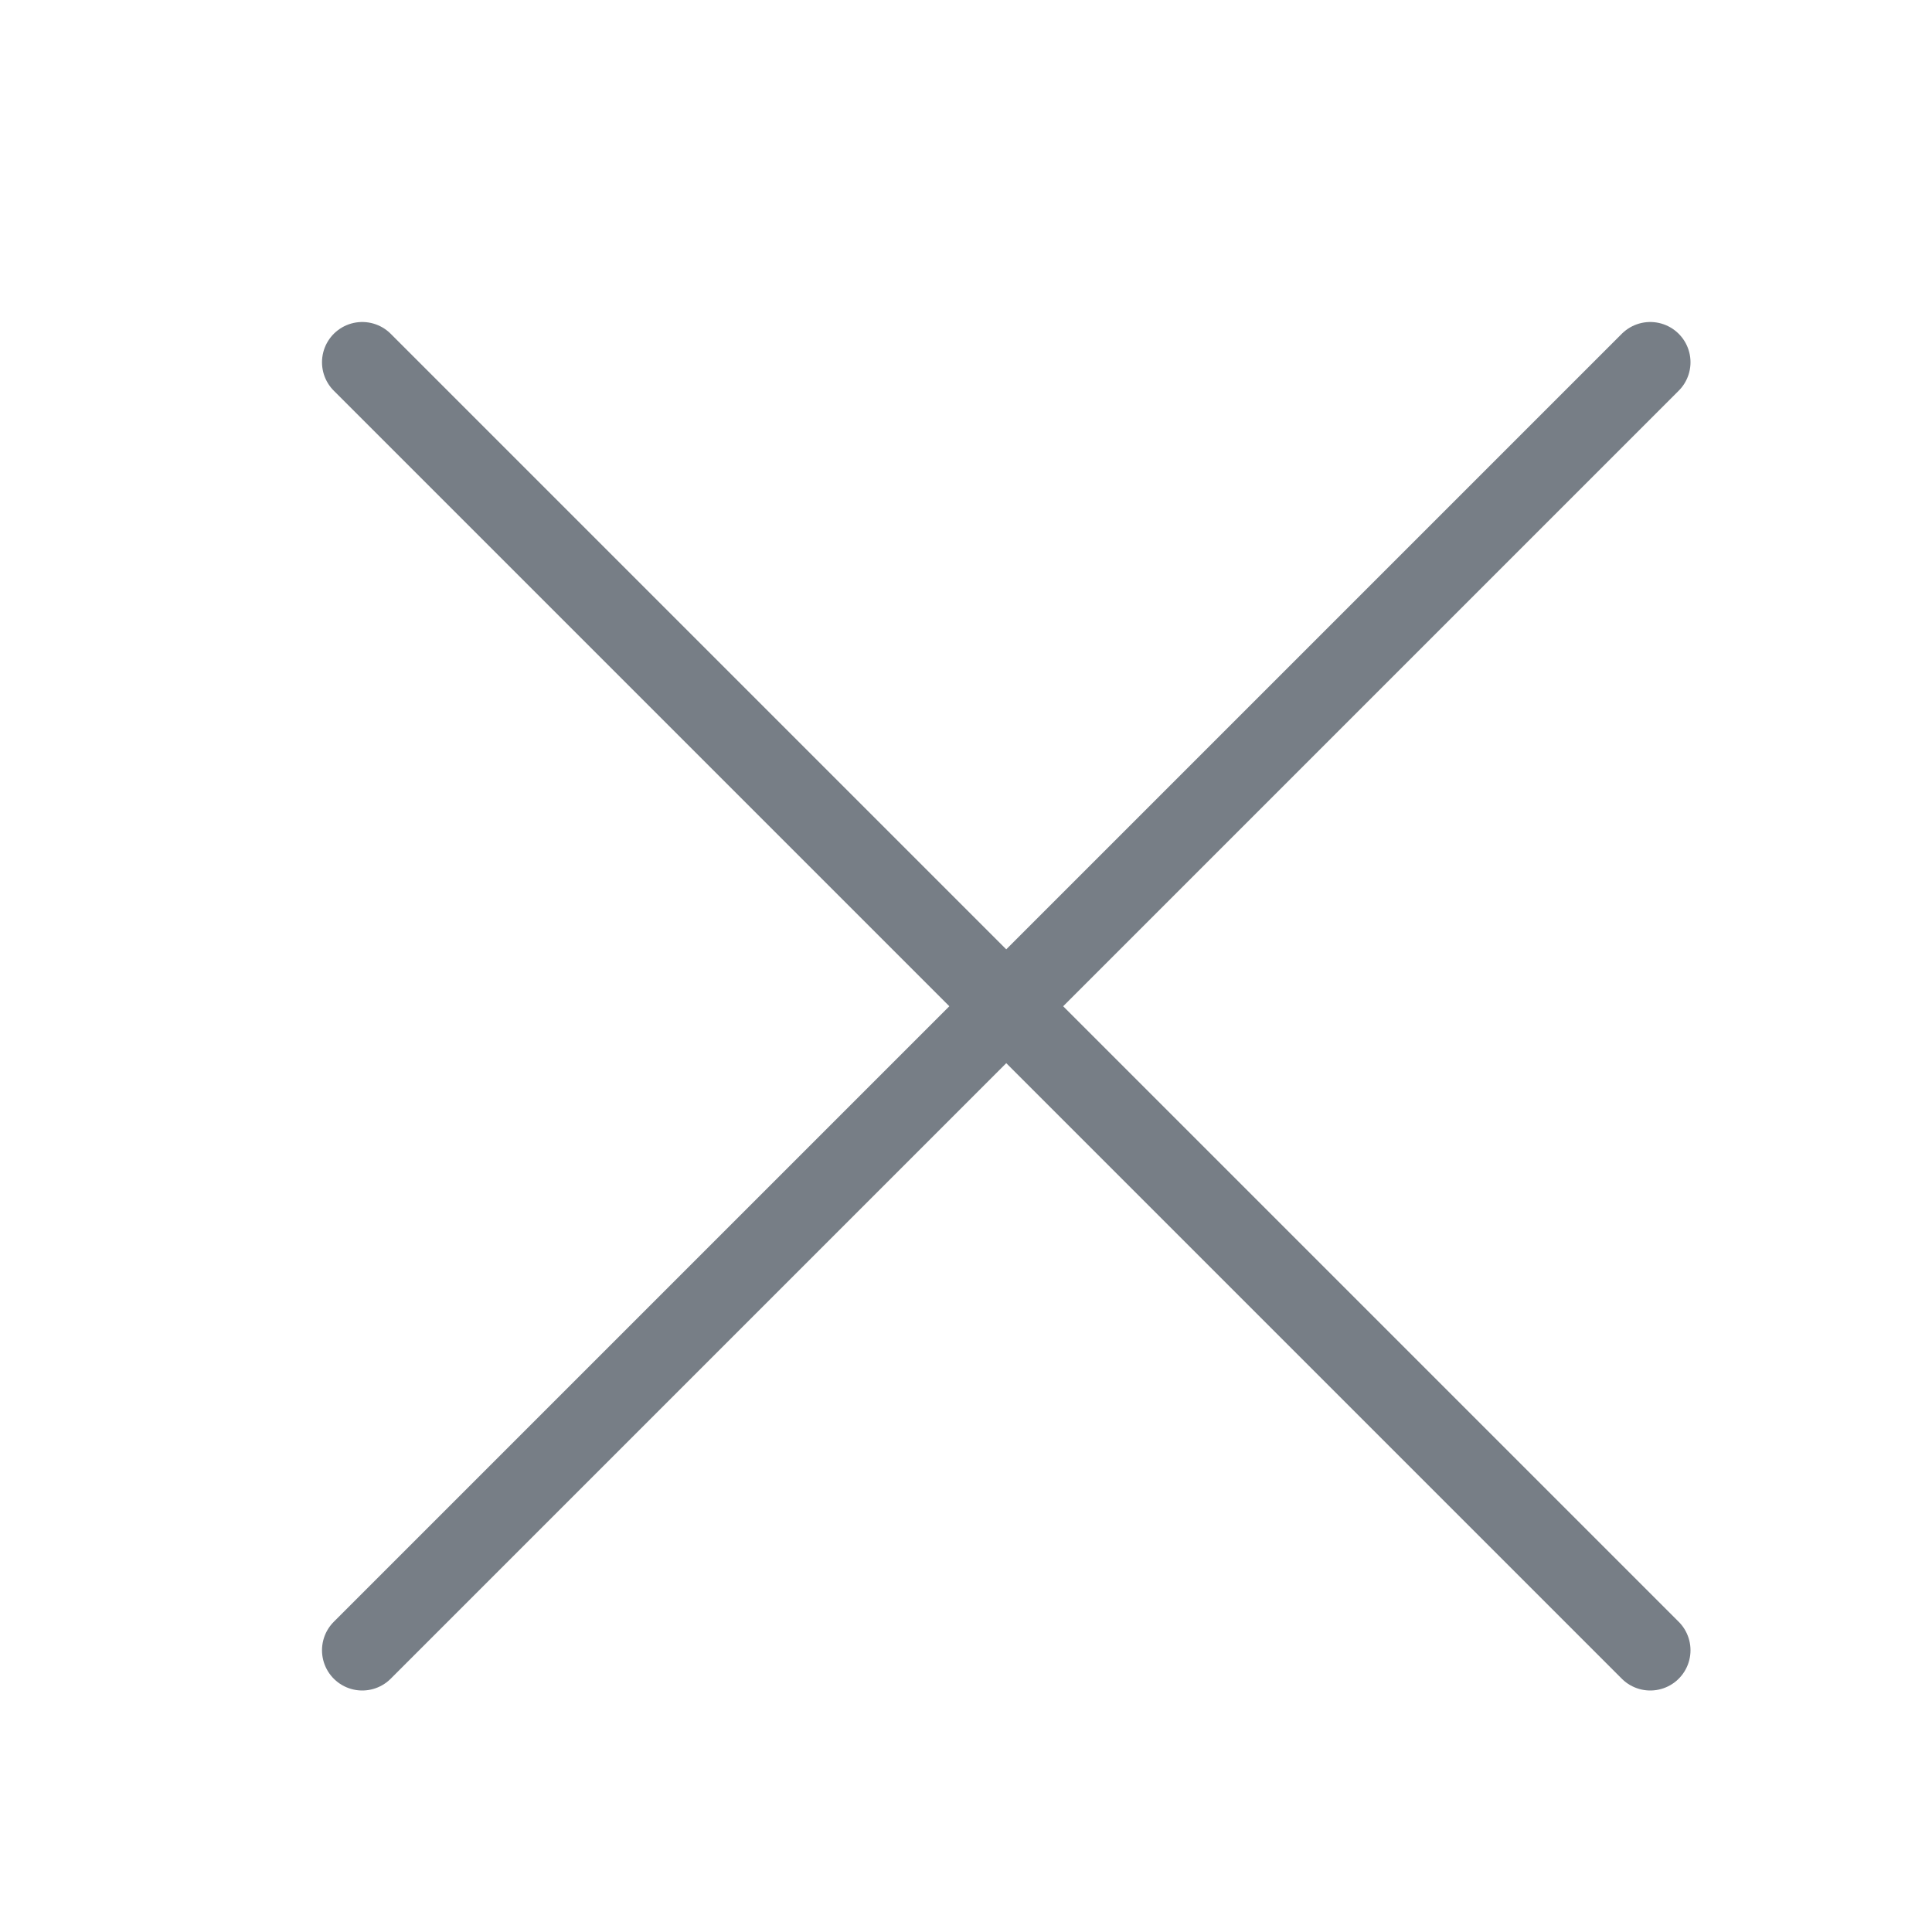 <svg xmlns="http://www.w3.org/2000/svg" width="24" height="24" viewBox="0 0 24 24">
    <g fill="none" fill-rule="evenodd">
        <g>
            <g>
                <g>
                    <path d="M0 0H24V24H0z" transform="translate(-1256, -180) translate(120, 138) translate(1136, 42)"/>
                    <g stroke="#777E86" stroke-linecap="round" stroke-linejoin="round">
                        <path d="M.5 16.5L16.5.5M16.5 16.5L.5.5" transform="translate(-1256, -180) translate(120, 138) translate(1136, 42) translate(4, 4)"/>
                    </g>
                </g>
            </g>
        </g>
    </g>
</svg>
